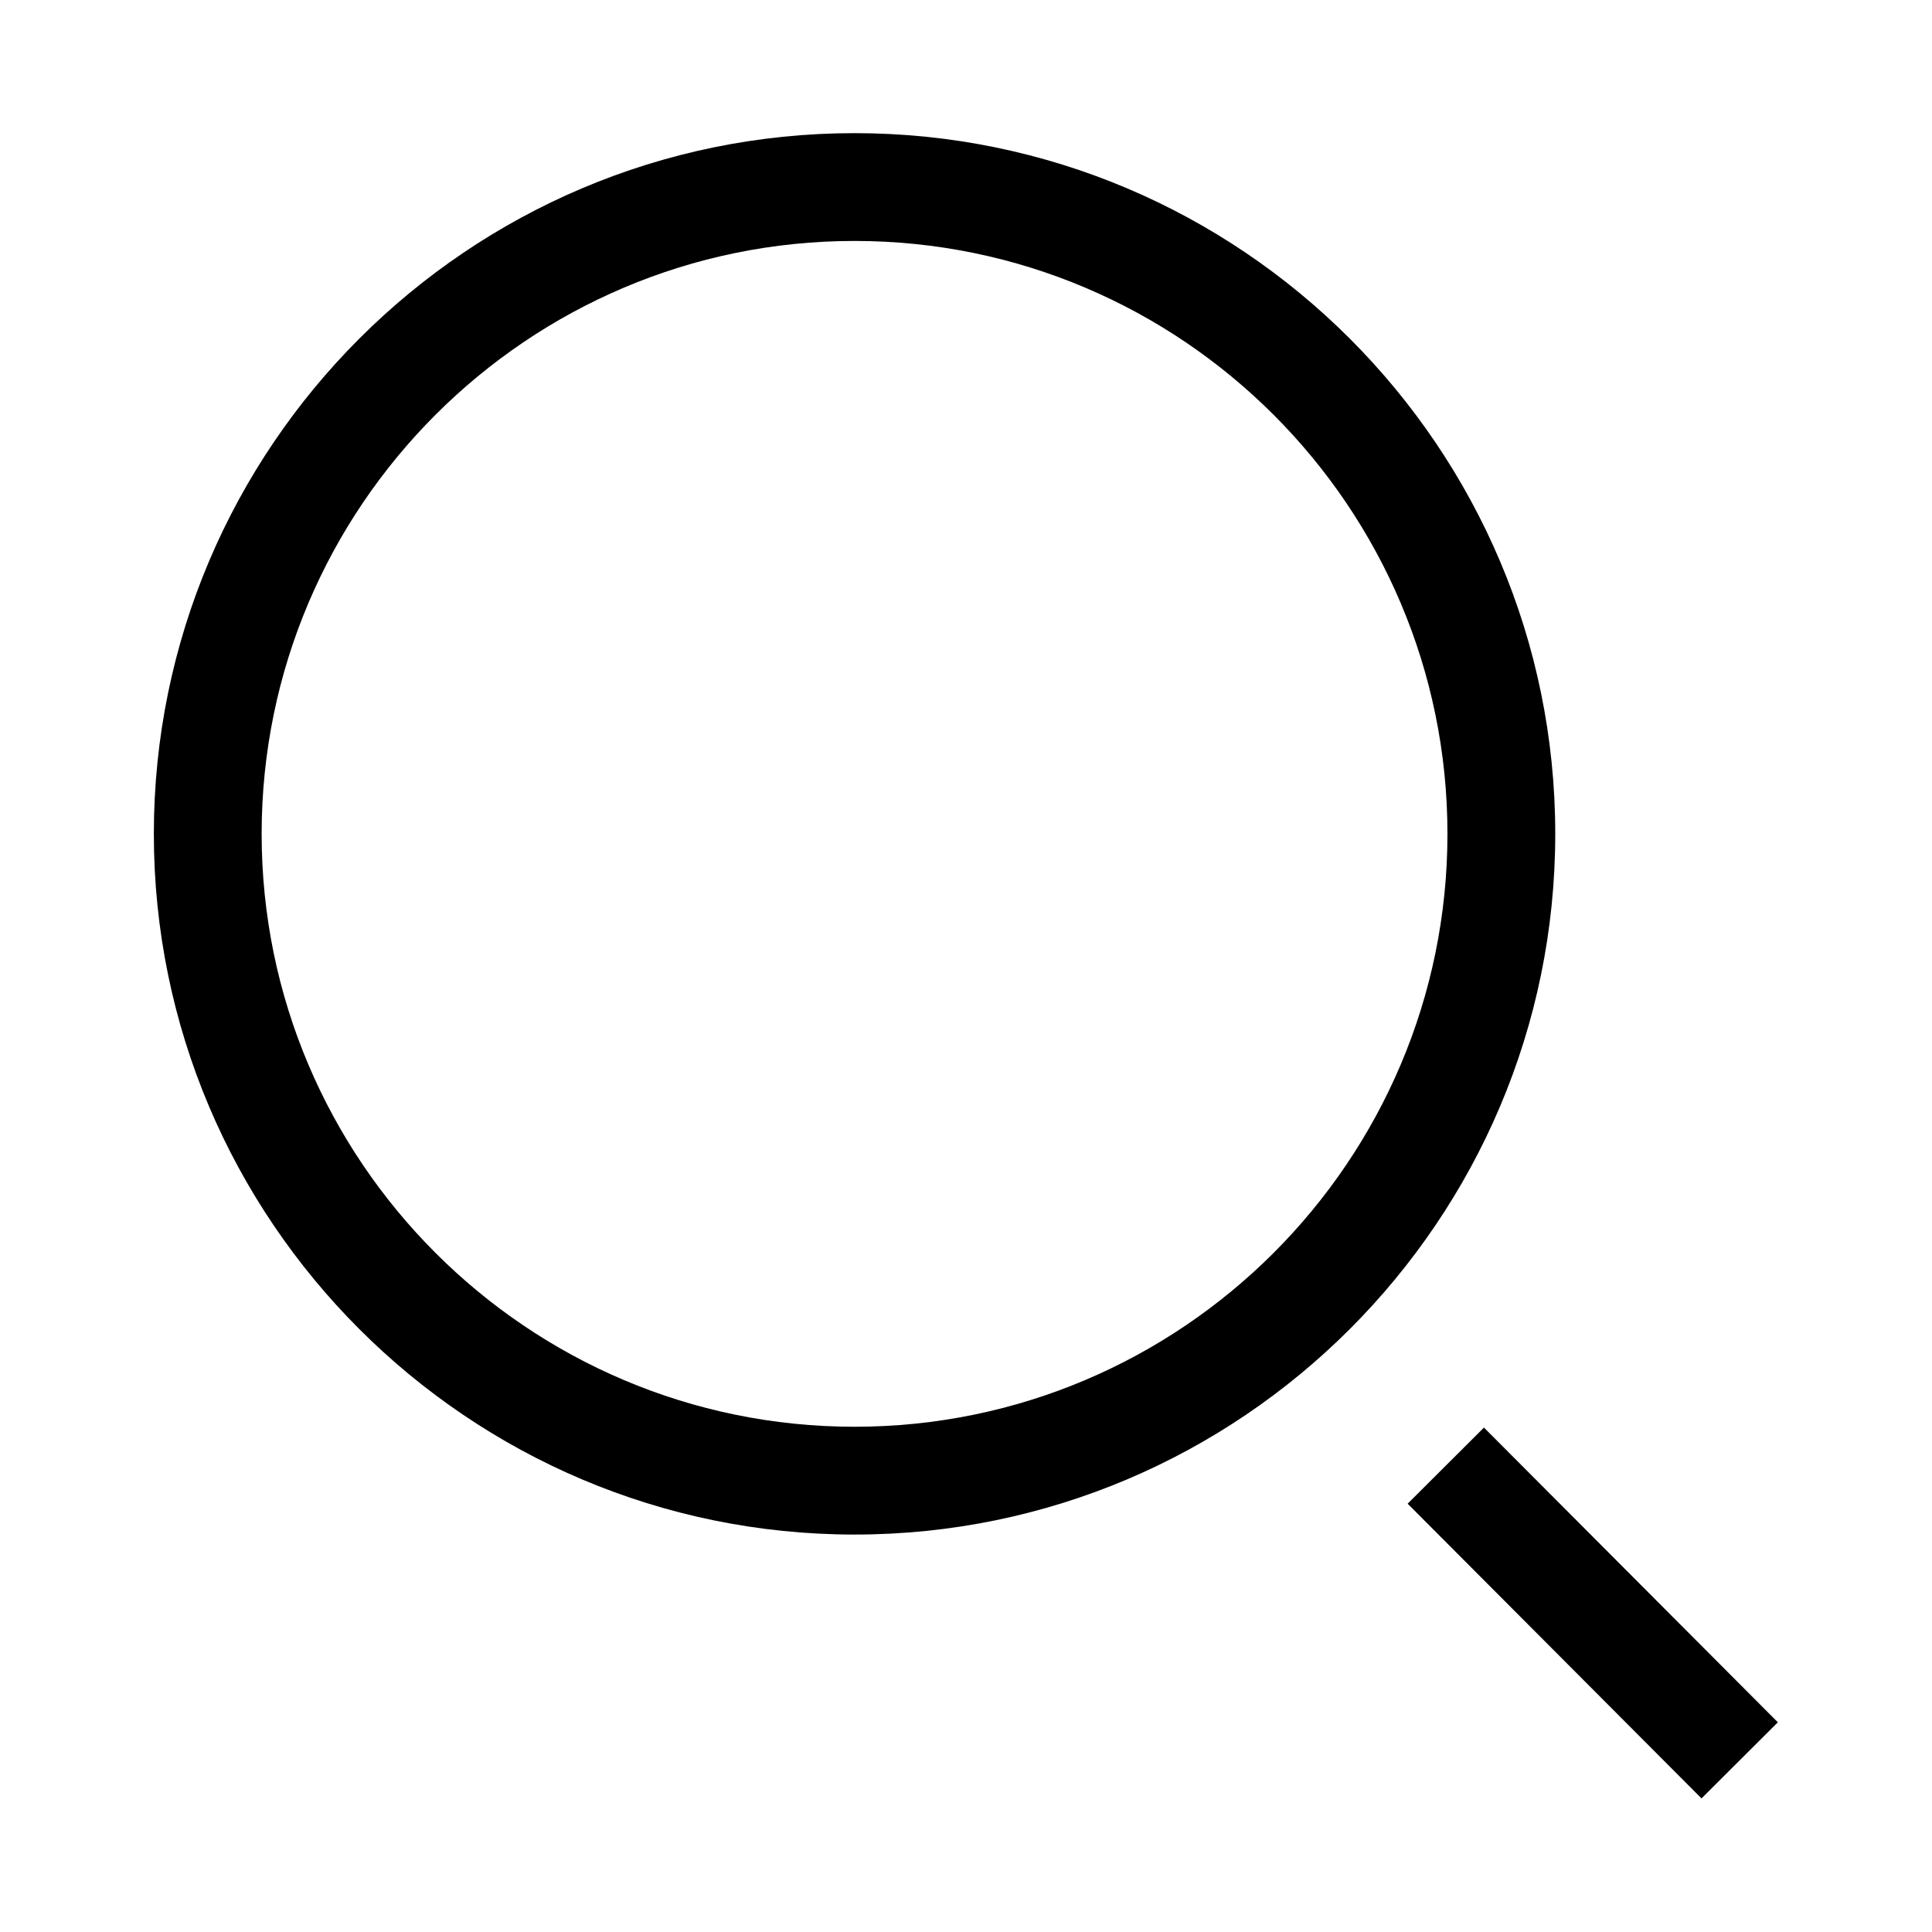<?xml version="1.0" encoding="iso-8859-1"?>
<!-- Generator: Adobe Illustrator 21.0.2, SVG Export Plug-In . SVG Version: 6.00 Build 0)  -->
<svg version="1.1" id="Layer_2" xmlns="http://www.w3.org/2000/svg" xmlns:xlink="http://www.w3.org/1999/xlink" x="0px" y="0px"
	 viewBox="0 0 17.456 17.456" style="enable-background:new 0 0 17.456 17.456;" xml:space="preserve">
<g>
	<path d="M7.721,13.865c-3.491,0-6.331-2.84-6.331-6.331s2.84-6.331,6.331-6.331s6.331,2.84,6.331,6.331S11.212,13.865,7.721,13.865
		z M7.721,2.177c-2.954,0-5.357,2.403-5.357,5.357s2.403,5.357,5.357,5.357s5.357-2.403,5.357-5.357S10.675,2.177,7.721,2.177z"/>
	<rect x="13.907" y="12.697" transform="matrix(0.708 -0.706 0.706 0.708 -6.092 14.415)" width="0.974" height="3.761"/>
</g>
</svg>
